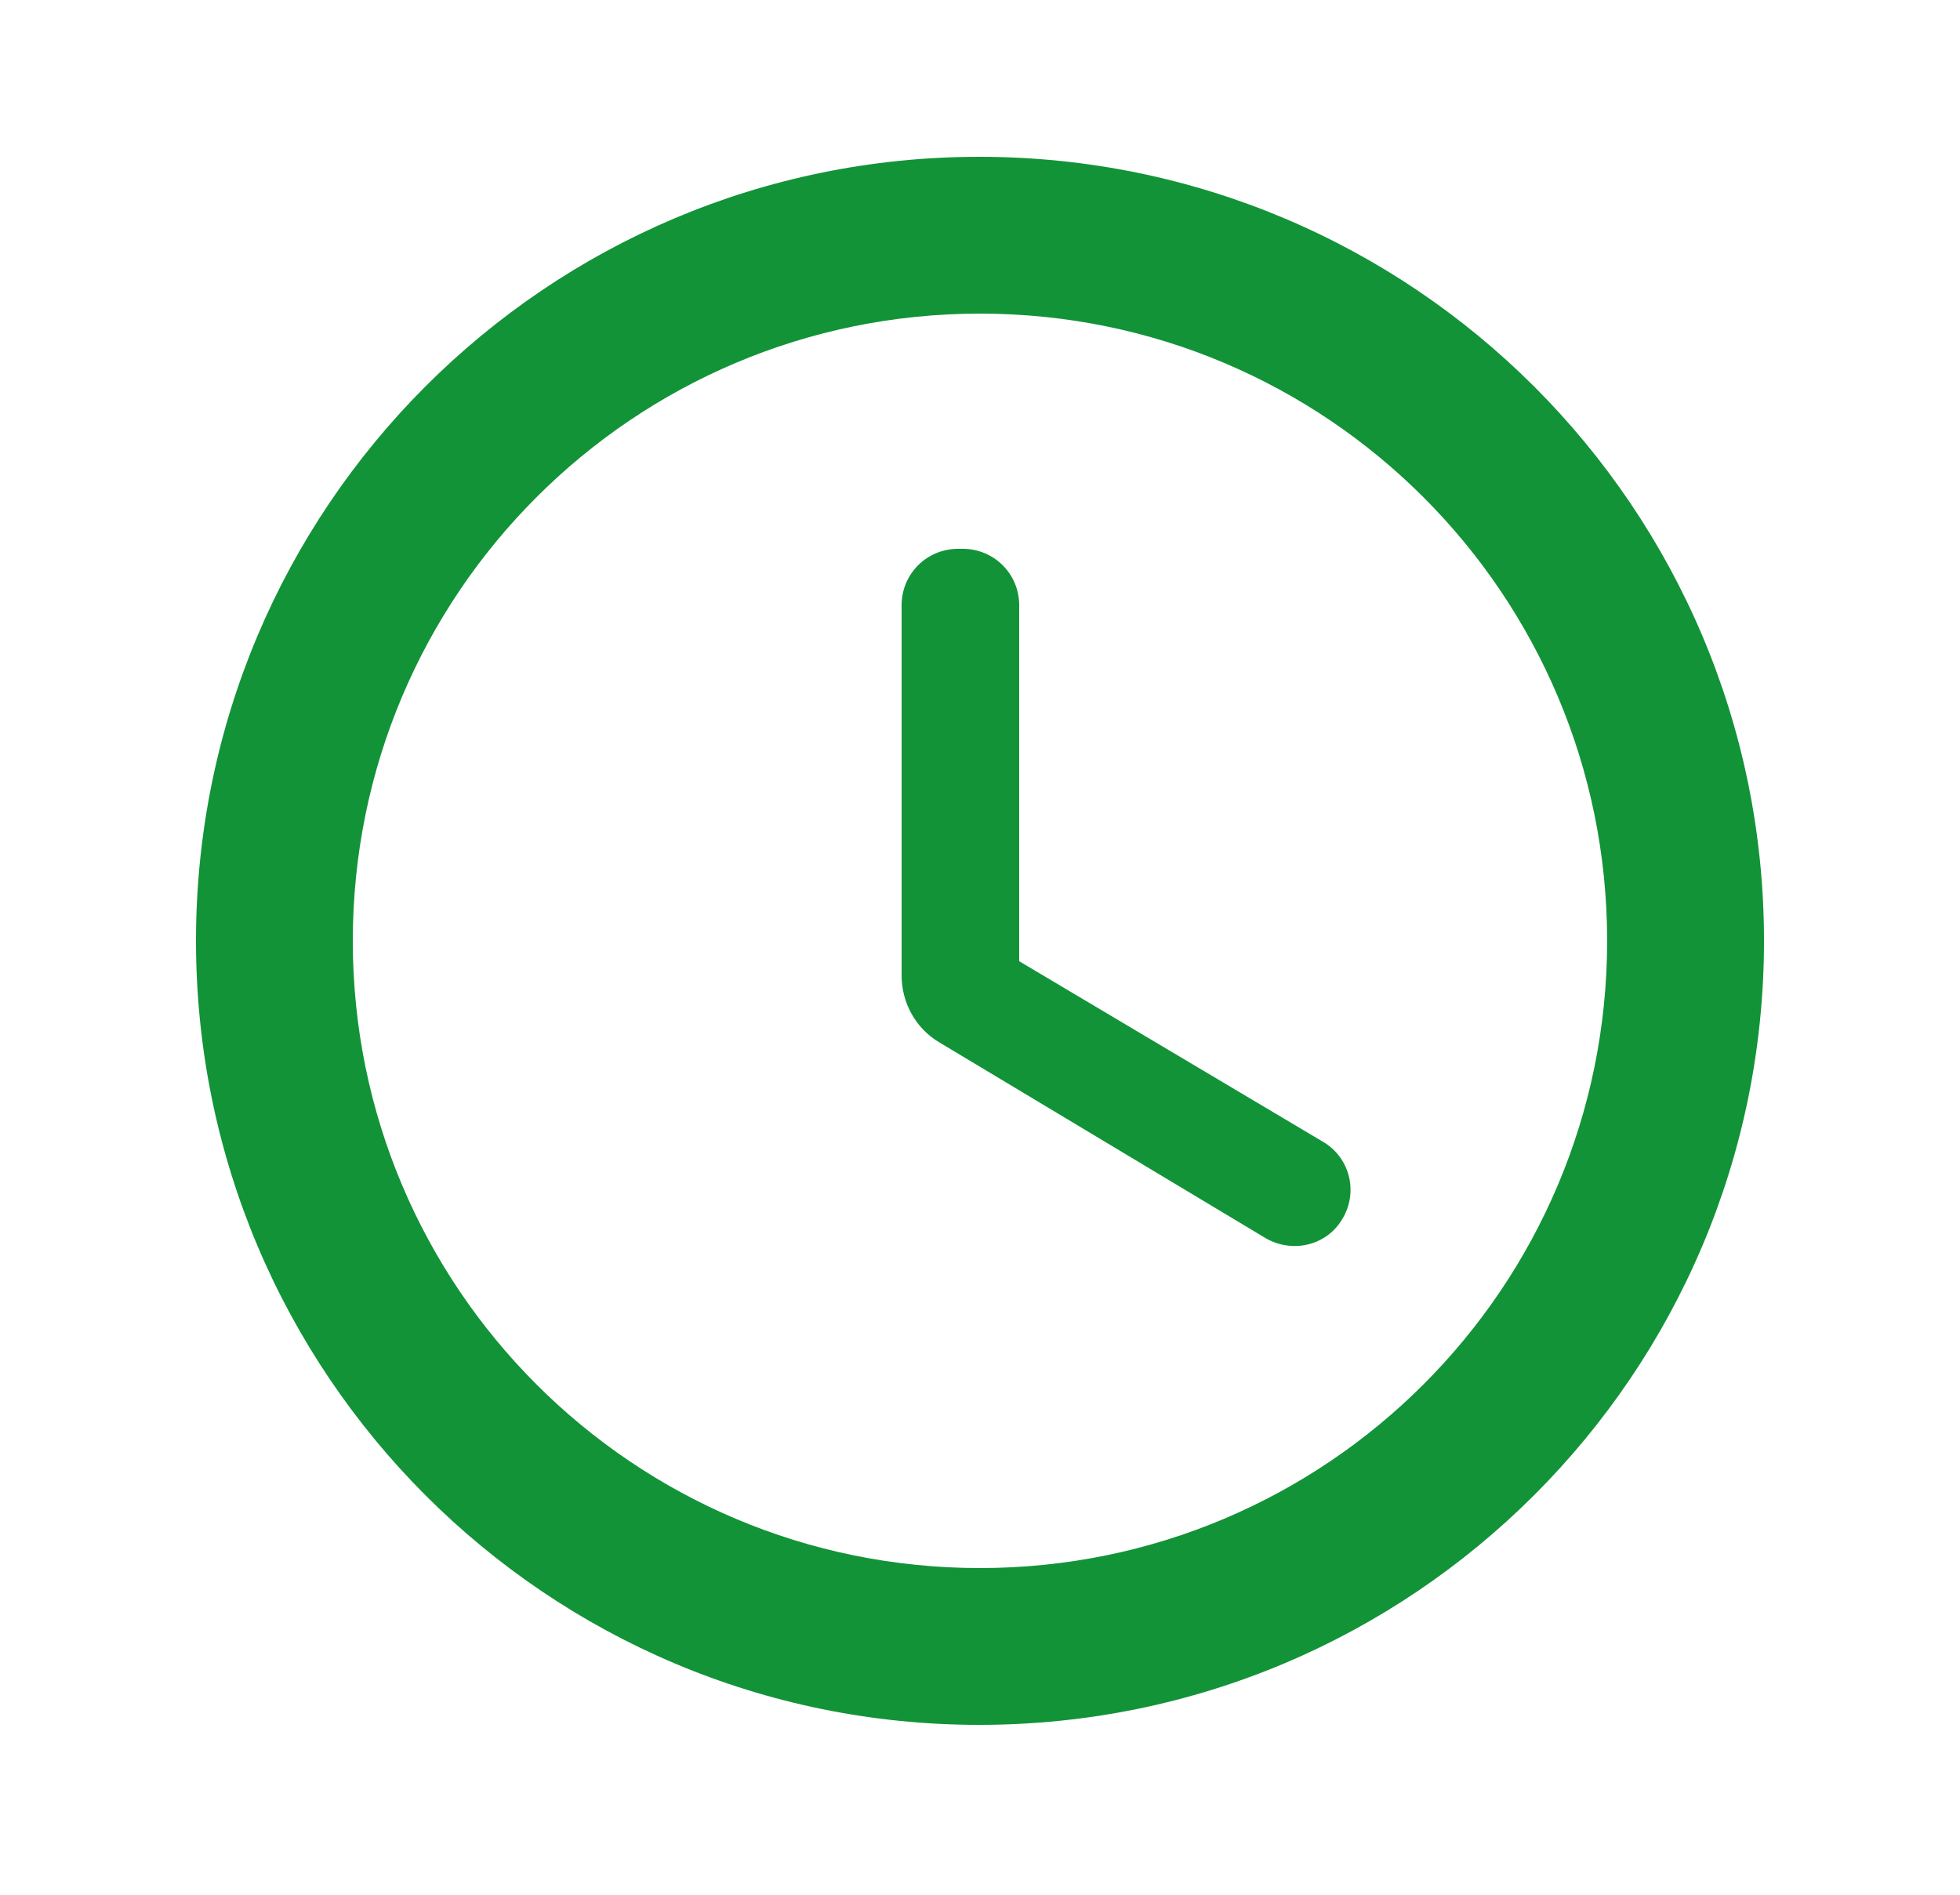 <svg width="30" height="29" viewBox="0 0 30 29" fill="none" xmlns="http://www.w3.org/2000/svg">
<g id="icon">
<path id="Vector" d="M14.988 2.4C8.364 2.4 3 7.776 3 14.4C3 21.024 8.364 26.4 14.988 26.4C21.623 26.4 27 21.024 27 14.4C27 7.776 21.623 2.4 14.988 2.4ZM14.999 24C9.696 24 5.4 19.704 5.4 14.4C5.4 9.096 9.696 4.8 14.999 4.8C20.303 4.8 24.599 9.096 24.599 14.4C24.599 19.704 20.303 24 14.999 24ZM14.736 8.4H14.664C14.184 8.4 13.8 8.784 13.8 9.264V14.928C13.8 15.348 14.015 15.744 14.387 15.96L19.367 18.948C19.776 19.188 20.303 19.068 20.544 18.66C20.796 18.252 20.663 17.712 20.244 17.472L15.6 14.712V9.264C15.6 8.784 15.216 8.4 14.736 8.4Z" fill="#129338"/>
</g>
</svg>
